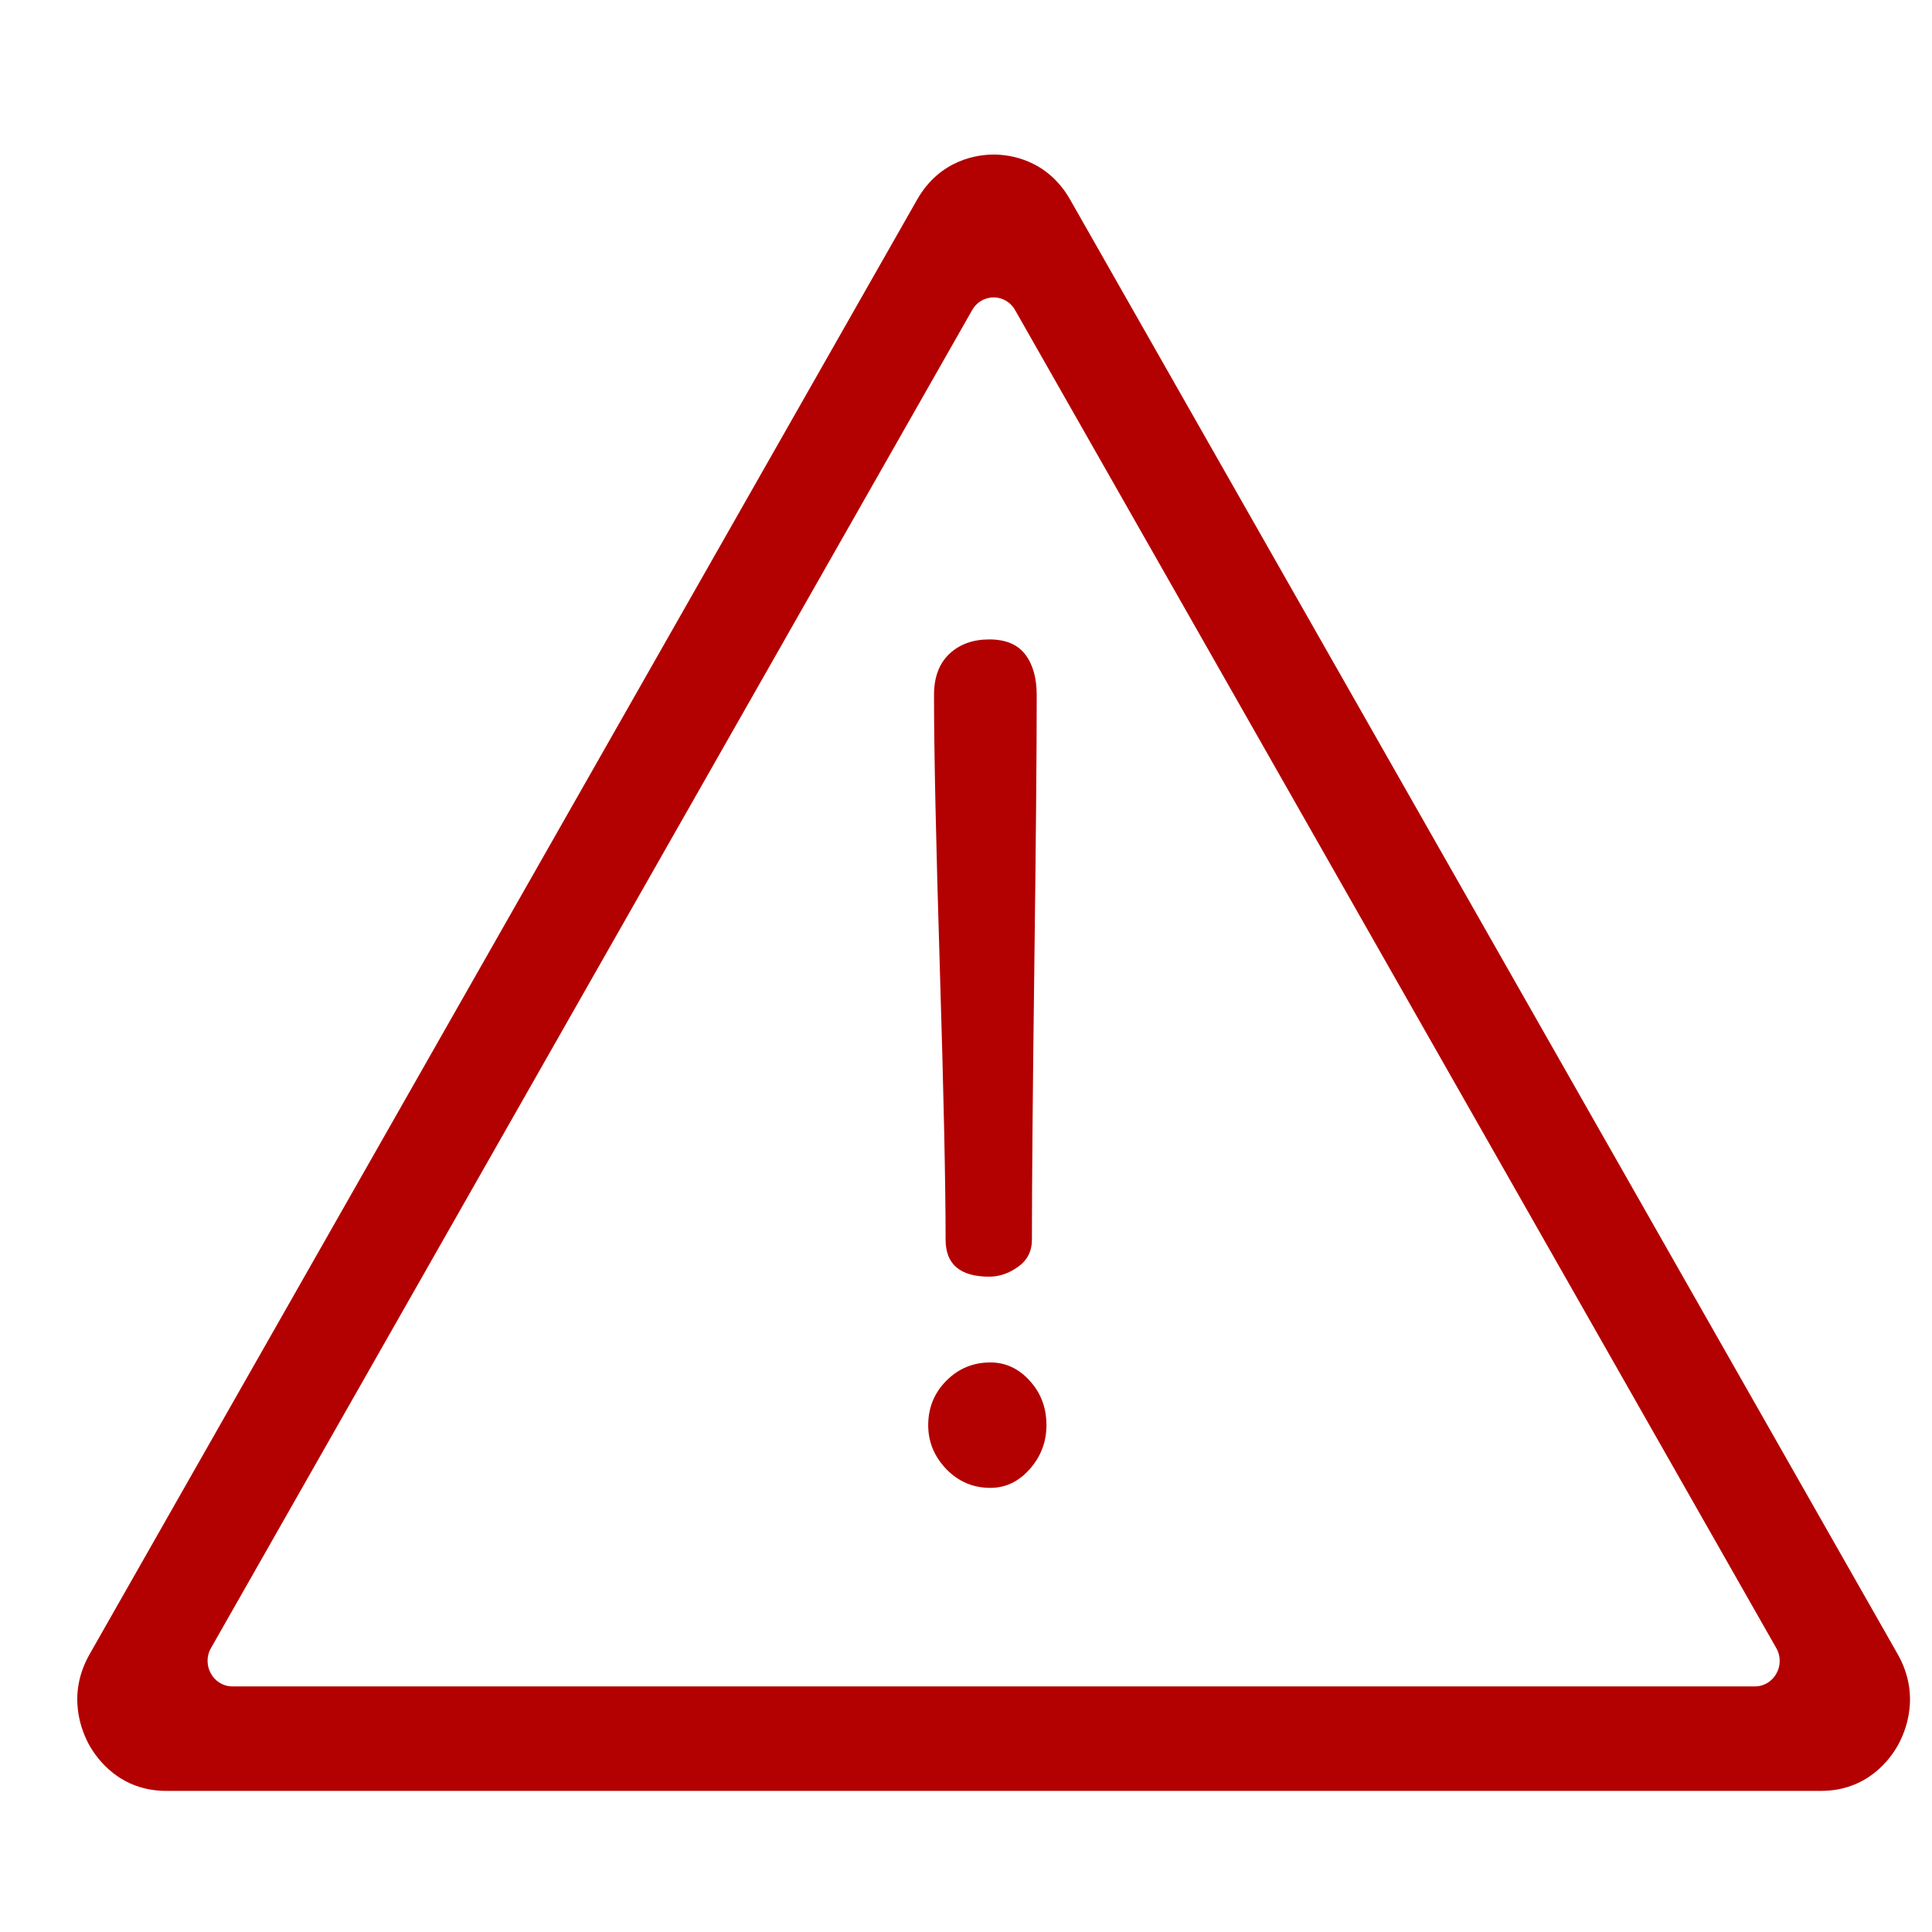 <svg xmlns="http://www.w3.org/2000/svg" width="25" height="25" viewBox="0 0 25 25">
  <path fill="#B30000" d="M11.858,-8.65570242e-14 C12.056,-8.65570242e-14 12.548,0.057 12.848,0.584 L12.848,0.584 L23.555,19.403 C23.857,19.934 23.658,20.405 23.559,20.583 C23.46,20.761 23.164,21.174 22.564,21.174 L22.564,21.174 L1.151,21.174 C0.552,21.174 0.256,20.761 0.156,20.583 C0.057,20.405 -0.142,19.934 0.161,19.403 L0.161,19.403 L10.867,0.584 C11.167,0.057 11.66,-8.65570242e-14 11.858,-8.65570242e-14 Z M12.135,2.012 C12.011,1.794 11.704,1.794 11.58,2.012 L11.58,2.012 L1.73,19.326 C1.605,19.545 1.76,19.822 2.008,19.822 L2.008,19.822 L21.708,19.822 C21.956,19.822 22.11,19.545 21.985,19.326 L21.985,19.326 Z M11.815,15.63 C12.012,15.63 12.182,15.709 12.325,15.867 C12.469,16.025 12.541,16.216 12.541,16.442 C12.541,16.658 12.469,16.847 12.325,17.01 C12.182,17.172 12.012,17.253 11.815,17.253 C11.592,17.253 11.402,17.172 11.245,17.01 C11.089,16.847 11.011,16.658 11.011,16.442 C11.011,16.216 11.089,16.025 11.245,15.867 C11.402,15.709 11.592,15.63 11.815,15.63 Z M11.801,6.274 C12.013,6.274 12.168,6.339 12.267,6.469 C12.366,6.599 12.415,6.774 12.415,6.994 C12.415,7.713 12.405,8.888 12.384,10.517 C12.363,12.146 12.353,13.321 12.353,14.041 C12.353,14.191 12.293,14.308 12.173,14.393 C12.054,14.478 11.93,14.52 11.801,14.52 C11.425,14.52 11.236,14.361 11.236,14.041 C11.236,13.321 11.211,12.146 11.161,10.517 C11.111,8.888 11.086,7.713 11.086,6.994 C11.086,6.764 11.152,6.586 11.285,6.461 C11.418,6.336 11.59,6.274 11.801,6.274 Z" transform="translate(1 2)"/>
</svg>
